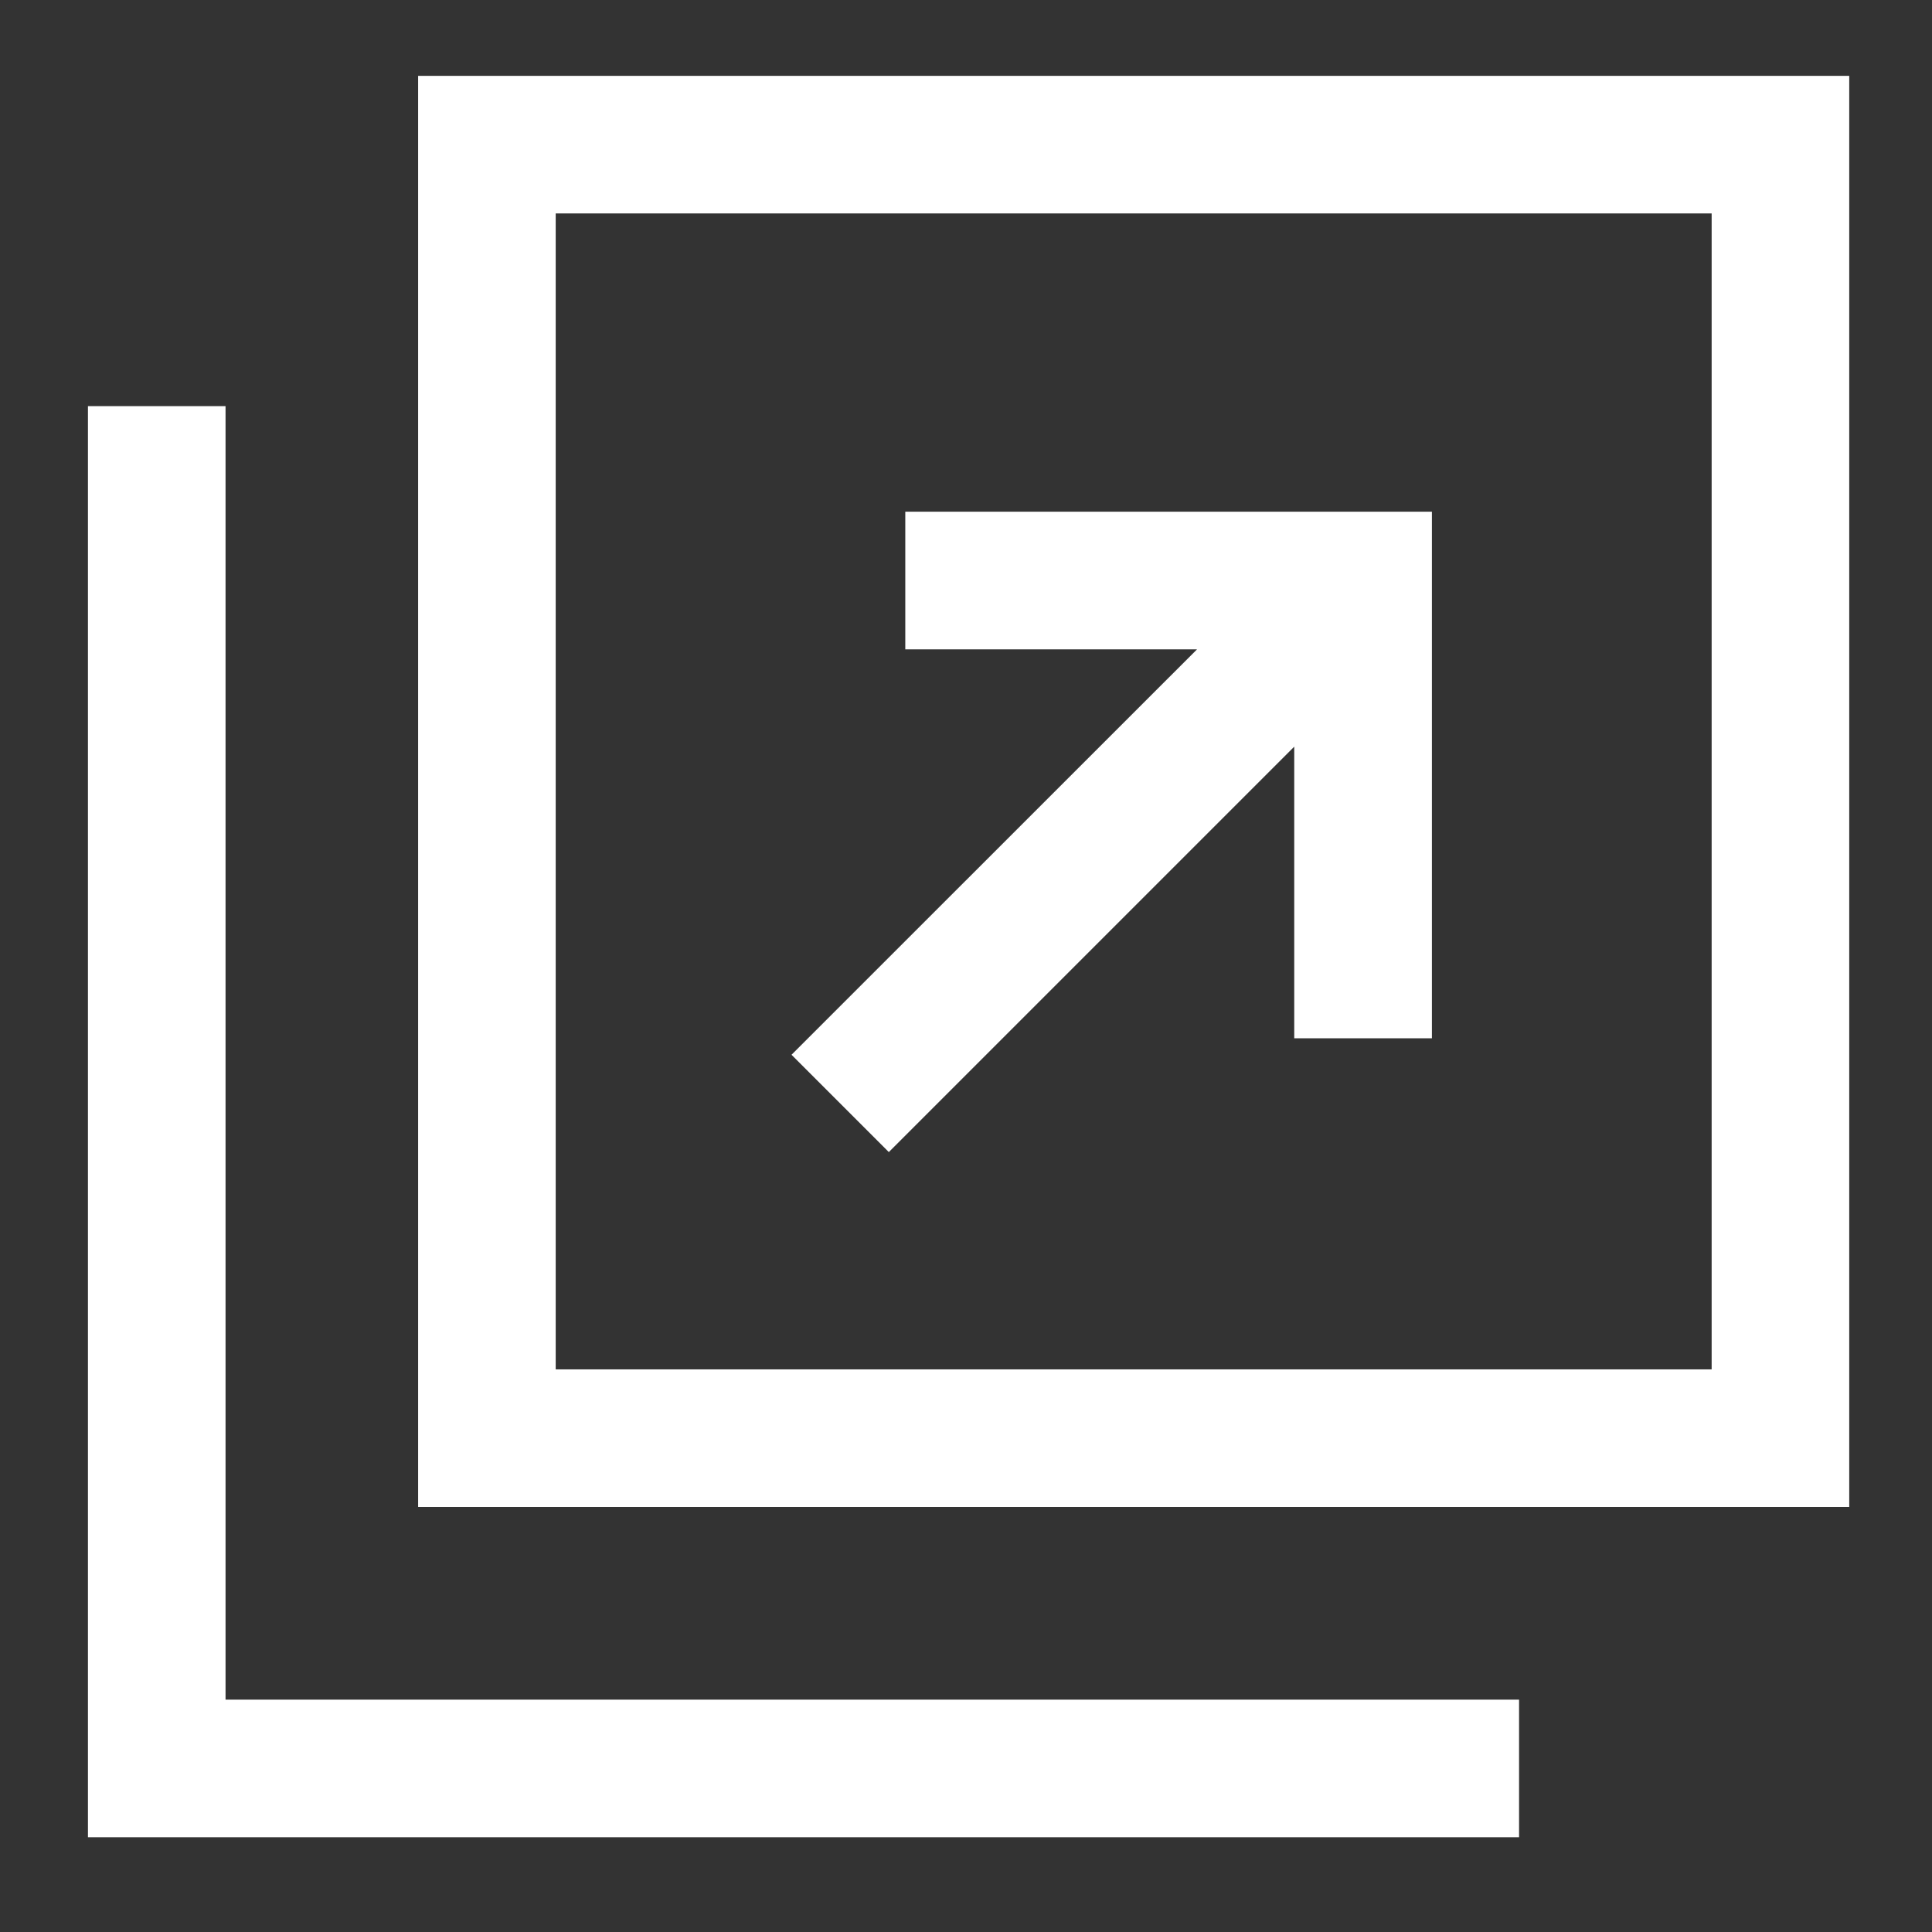 <svg width="19" height="19" viewBox="0 0 19 19" fill="none" xmlns="http://www.w3.org/2000/svg">
<rect x="0" y="0" width="19" height="19" fill="#333333" stroke="none"/>
<path d="M16.833 13.467H5.465V2.099H16.833V13.467ZM4.112 14.82H18.186V0.746H4.112V14.82Z" fill="white"/>
<path d="M2.218 16.715V10.761V5.347V3.994H0.865V18.068H14.939V16.715H13.586H2.218Z" fill="white"/>
<path d="M8.741 11.33L12.728 7.343V10.211H14.082V5.032H8.903V6.386H11.772L7.784 10.373L8.741 11.33Z" fill="white"/>
</svg>
